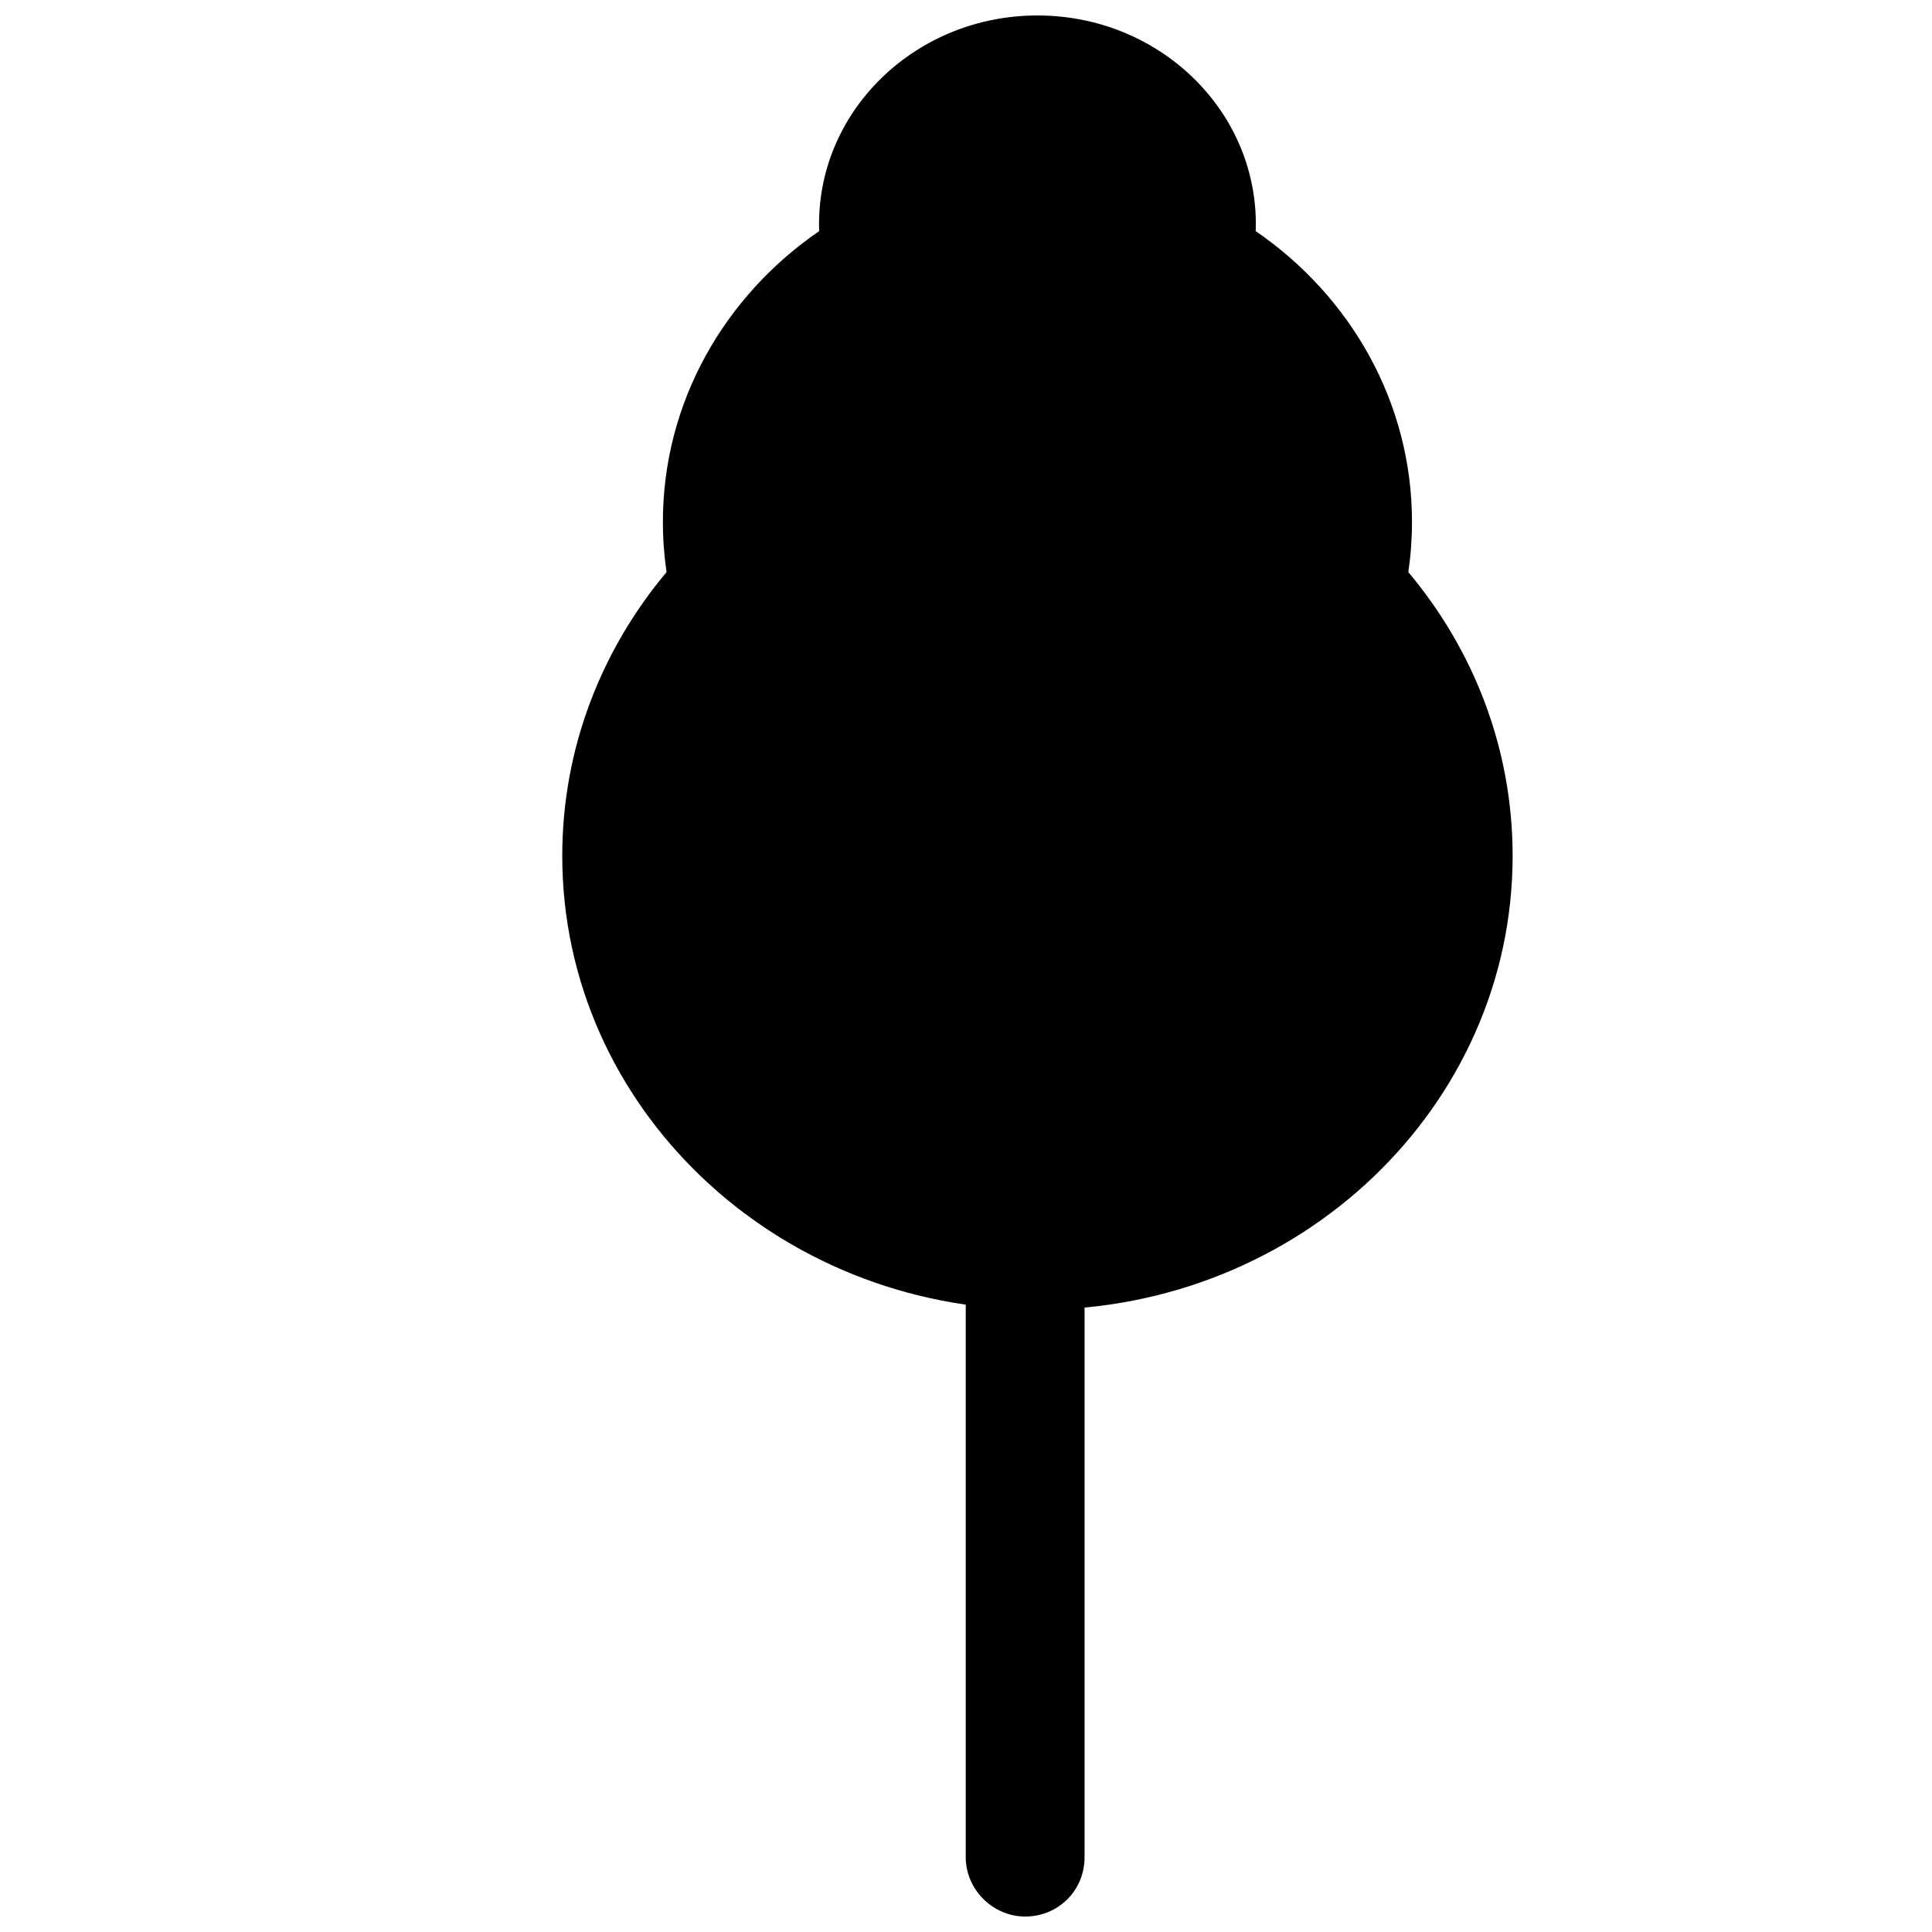 <?xml version="1.0" encoding="UTF-8"?>
<!-- Uploaded to: ICON Repo, www.svgrepo.com, Generator: ICON Repo Mixer Tools -->
<svg width="800px" height="800px" version="1.1" viewBox="144 144 512 512" xmlns="http://www.w3.org/2000/svg">
 <defs>
  <clipPath id="b">
   <path d="m399 337h33v314.9h-33z"/>
  </clipPath>
  <clipPath id="a">
   <path d="m293 148.09h252v343.91h-252z"/>
  </clipPath>
 </defs>
 <g>
  <g clip-path="url(#b)">
   <path d="m431.42 636.18c0 8.918-7.051 15.723-15.746 15.723-8.441 0-15.742-7.039-15.742-15.723v-299.16h31.488z" fill-rule="evenodd"/>
  </g>
  <g clip-path="url(#a)">
   <path d="m361.09 205.25c-25.078 17.211-41.414 45.312-41.414 77.059 0 4.516 0.332 8.961 0.969 13.309-17.293 20.598-27.641 46.746-27.641 75.203 0 66.438 56.383 120.29 125.93 120.29 69.551 0 125.93-53.855 125.93-120.29 0-28.457-10.344-54.605-27.641-75.203 0.641-4.348 0.969-8.793 0.969-13.309 0-31.746-16.332-59.848-41.414-77.059 0.023-0.617 0.035-1.242 0.035-1.863 0-30.535-25.914-55.289-57.879-55.289s-57.879 24.754-57.879 55.289c0 0.621 0.012 1.246 0.031 1.863z" fill-rule="evenodd"/>
  </g>
 </g>
</svg>